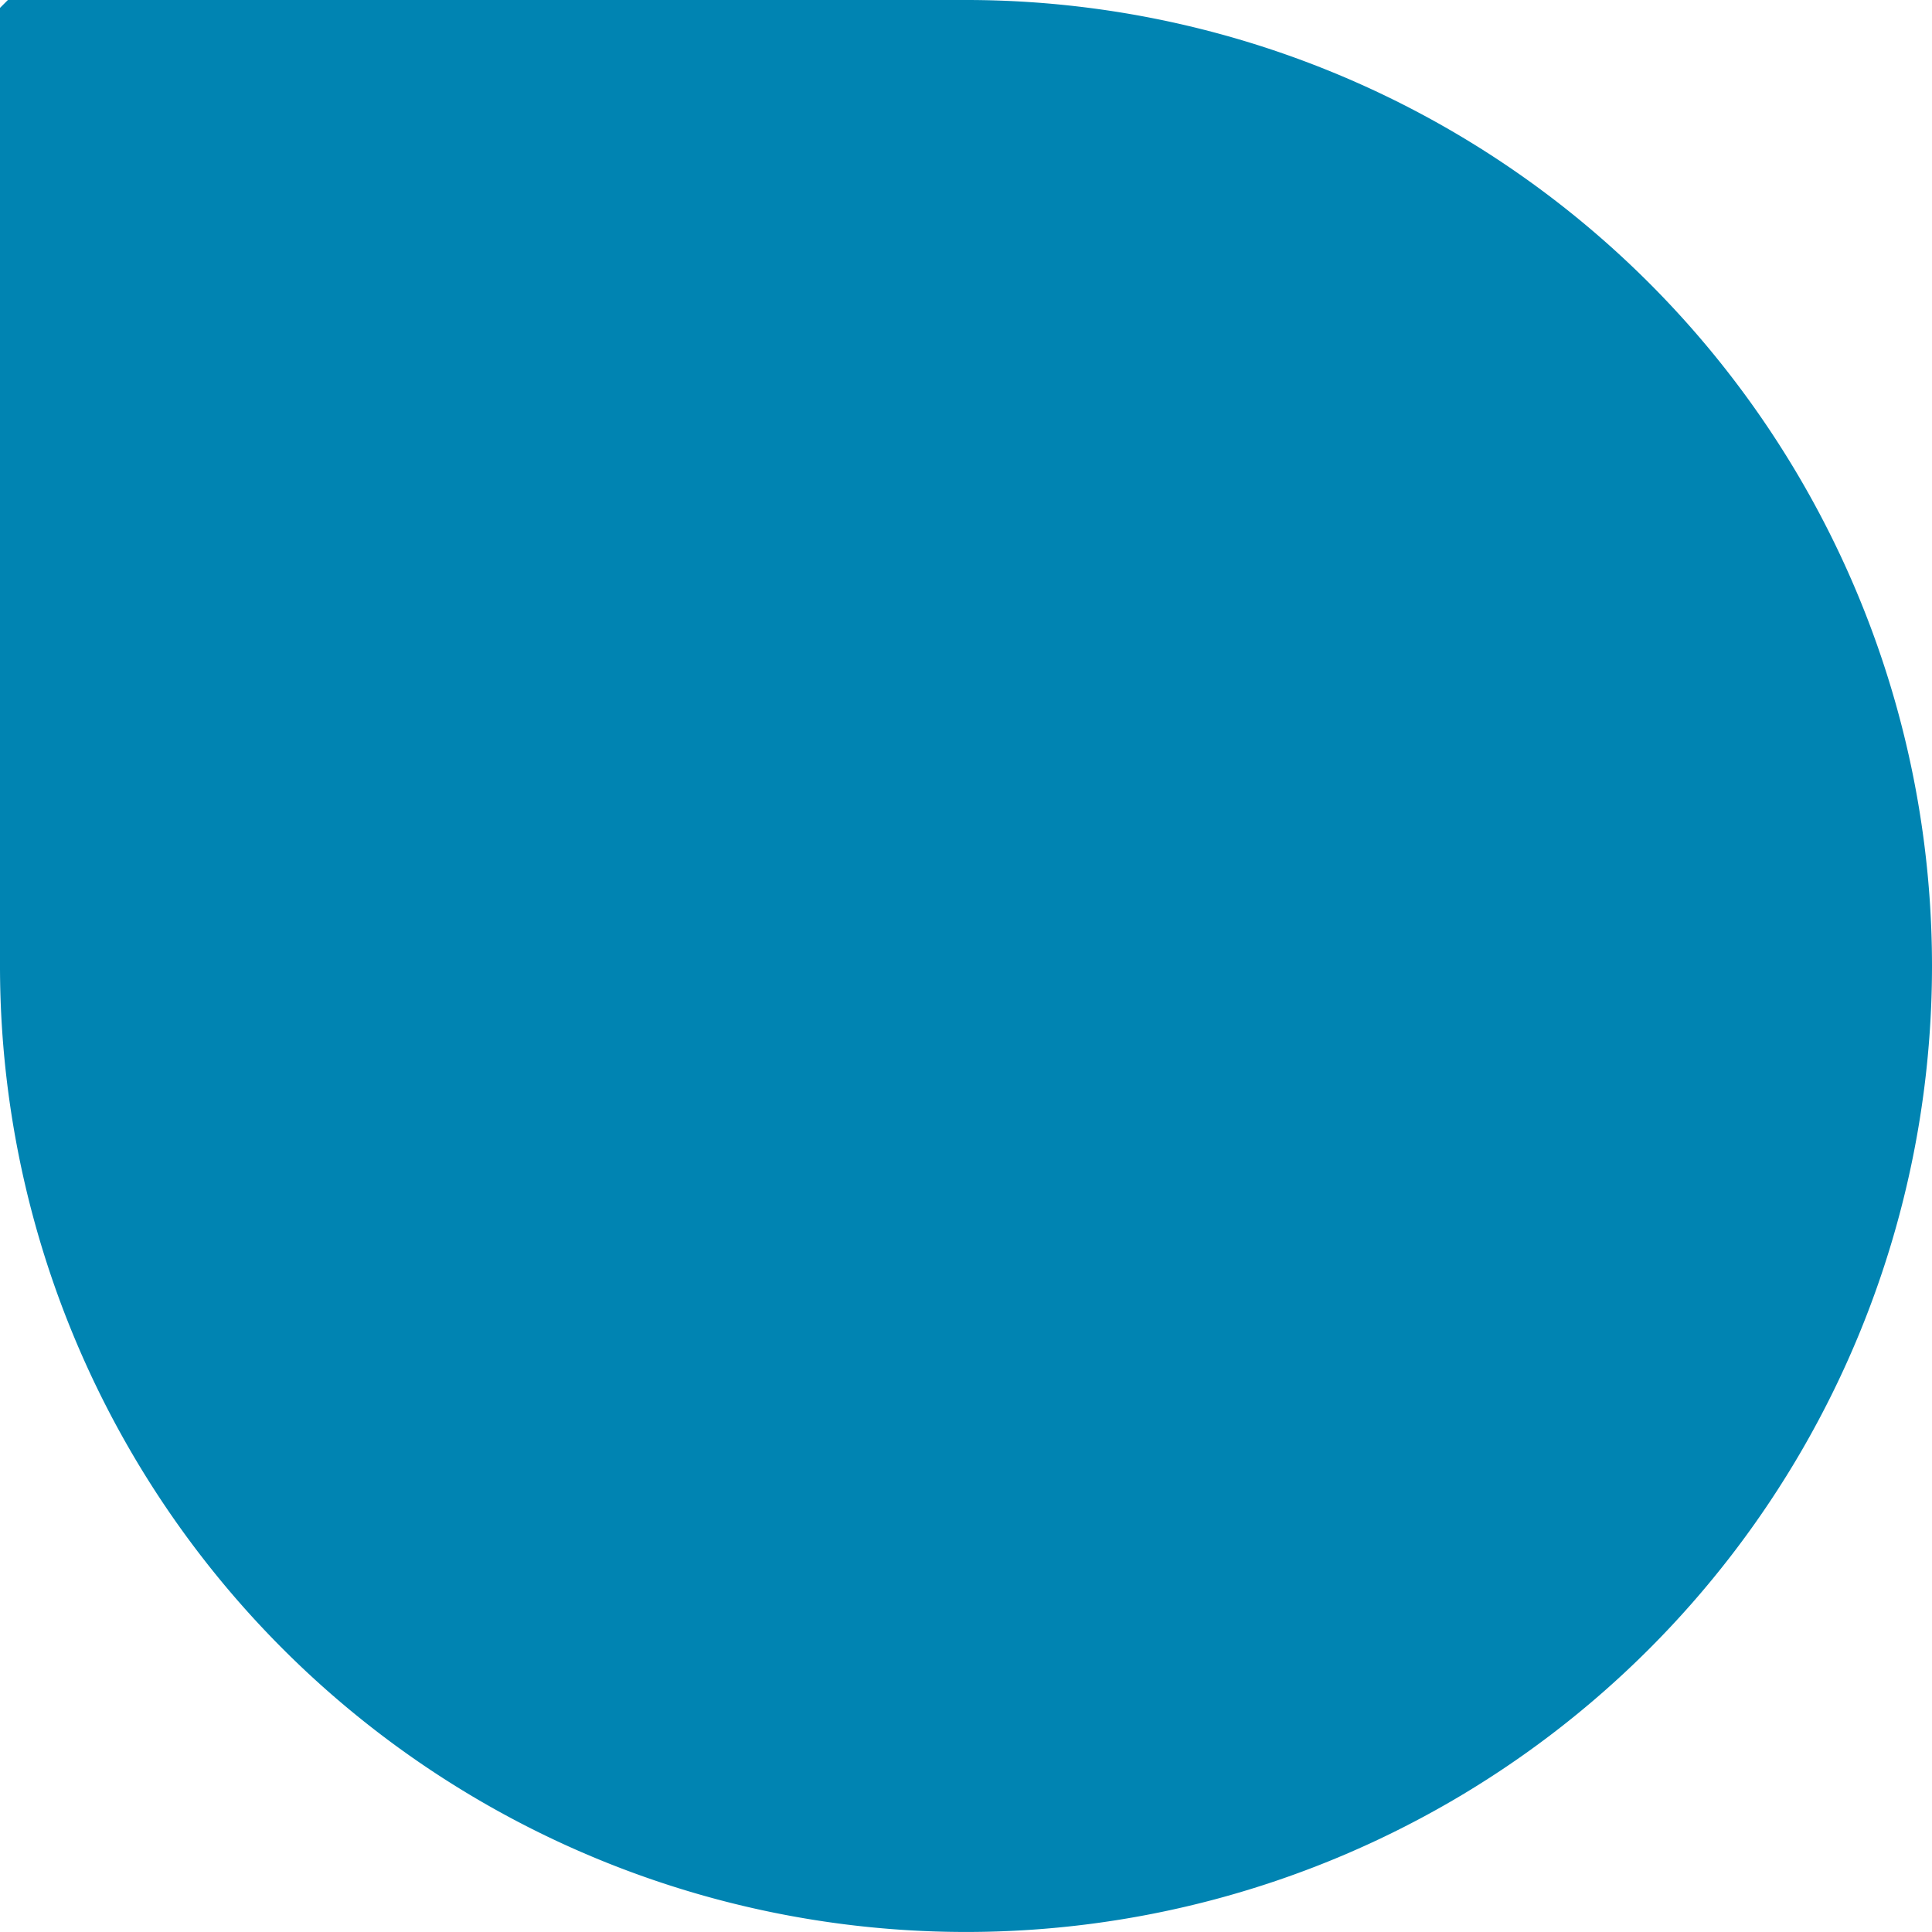 <svg xmlns="http://www.w3.org/2000/svg" width="195.863" height="195.86" viewBox="0 0 195.863 195.86">
  <g id="Group_124" data-name="Group 124" transform="translate(0 195.86) rotate(-90)">
    <g id="Group_12" data-name="Group 12" transform="translate(0 0)">
      <path id="Path_1" data-name="Path 1" d="M1918.664,252.657h0a97.932,97.932,0,0,0,97.93-97.934V57.594l-.8-.8h-97.129a97.931,97.931,0,0,0-97.93,97.93h0A97.932,97.932,0,0,0,1918.664,252.657Z" transform="translate(-1820.734 -56.794)" fill="#0084b2"/>
    </g>
  </g>
</svg>
